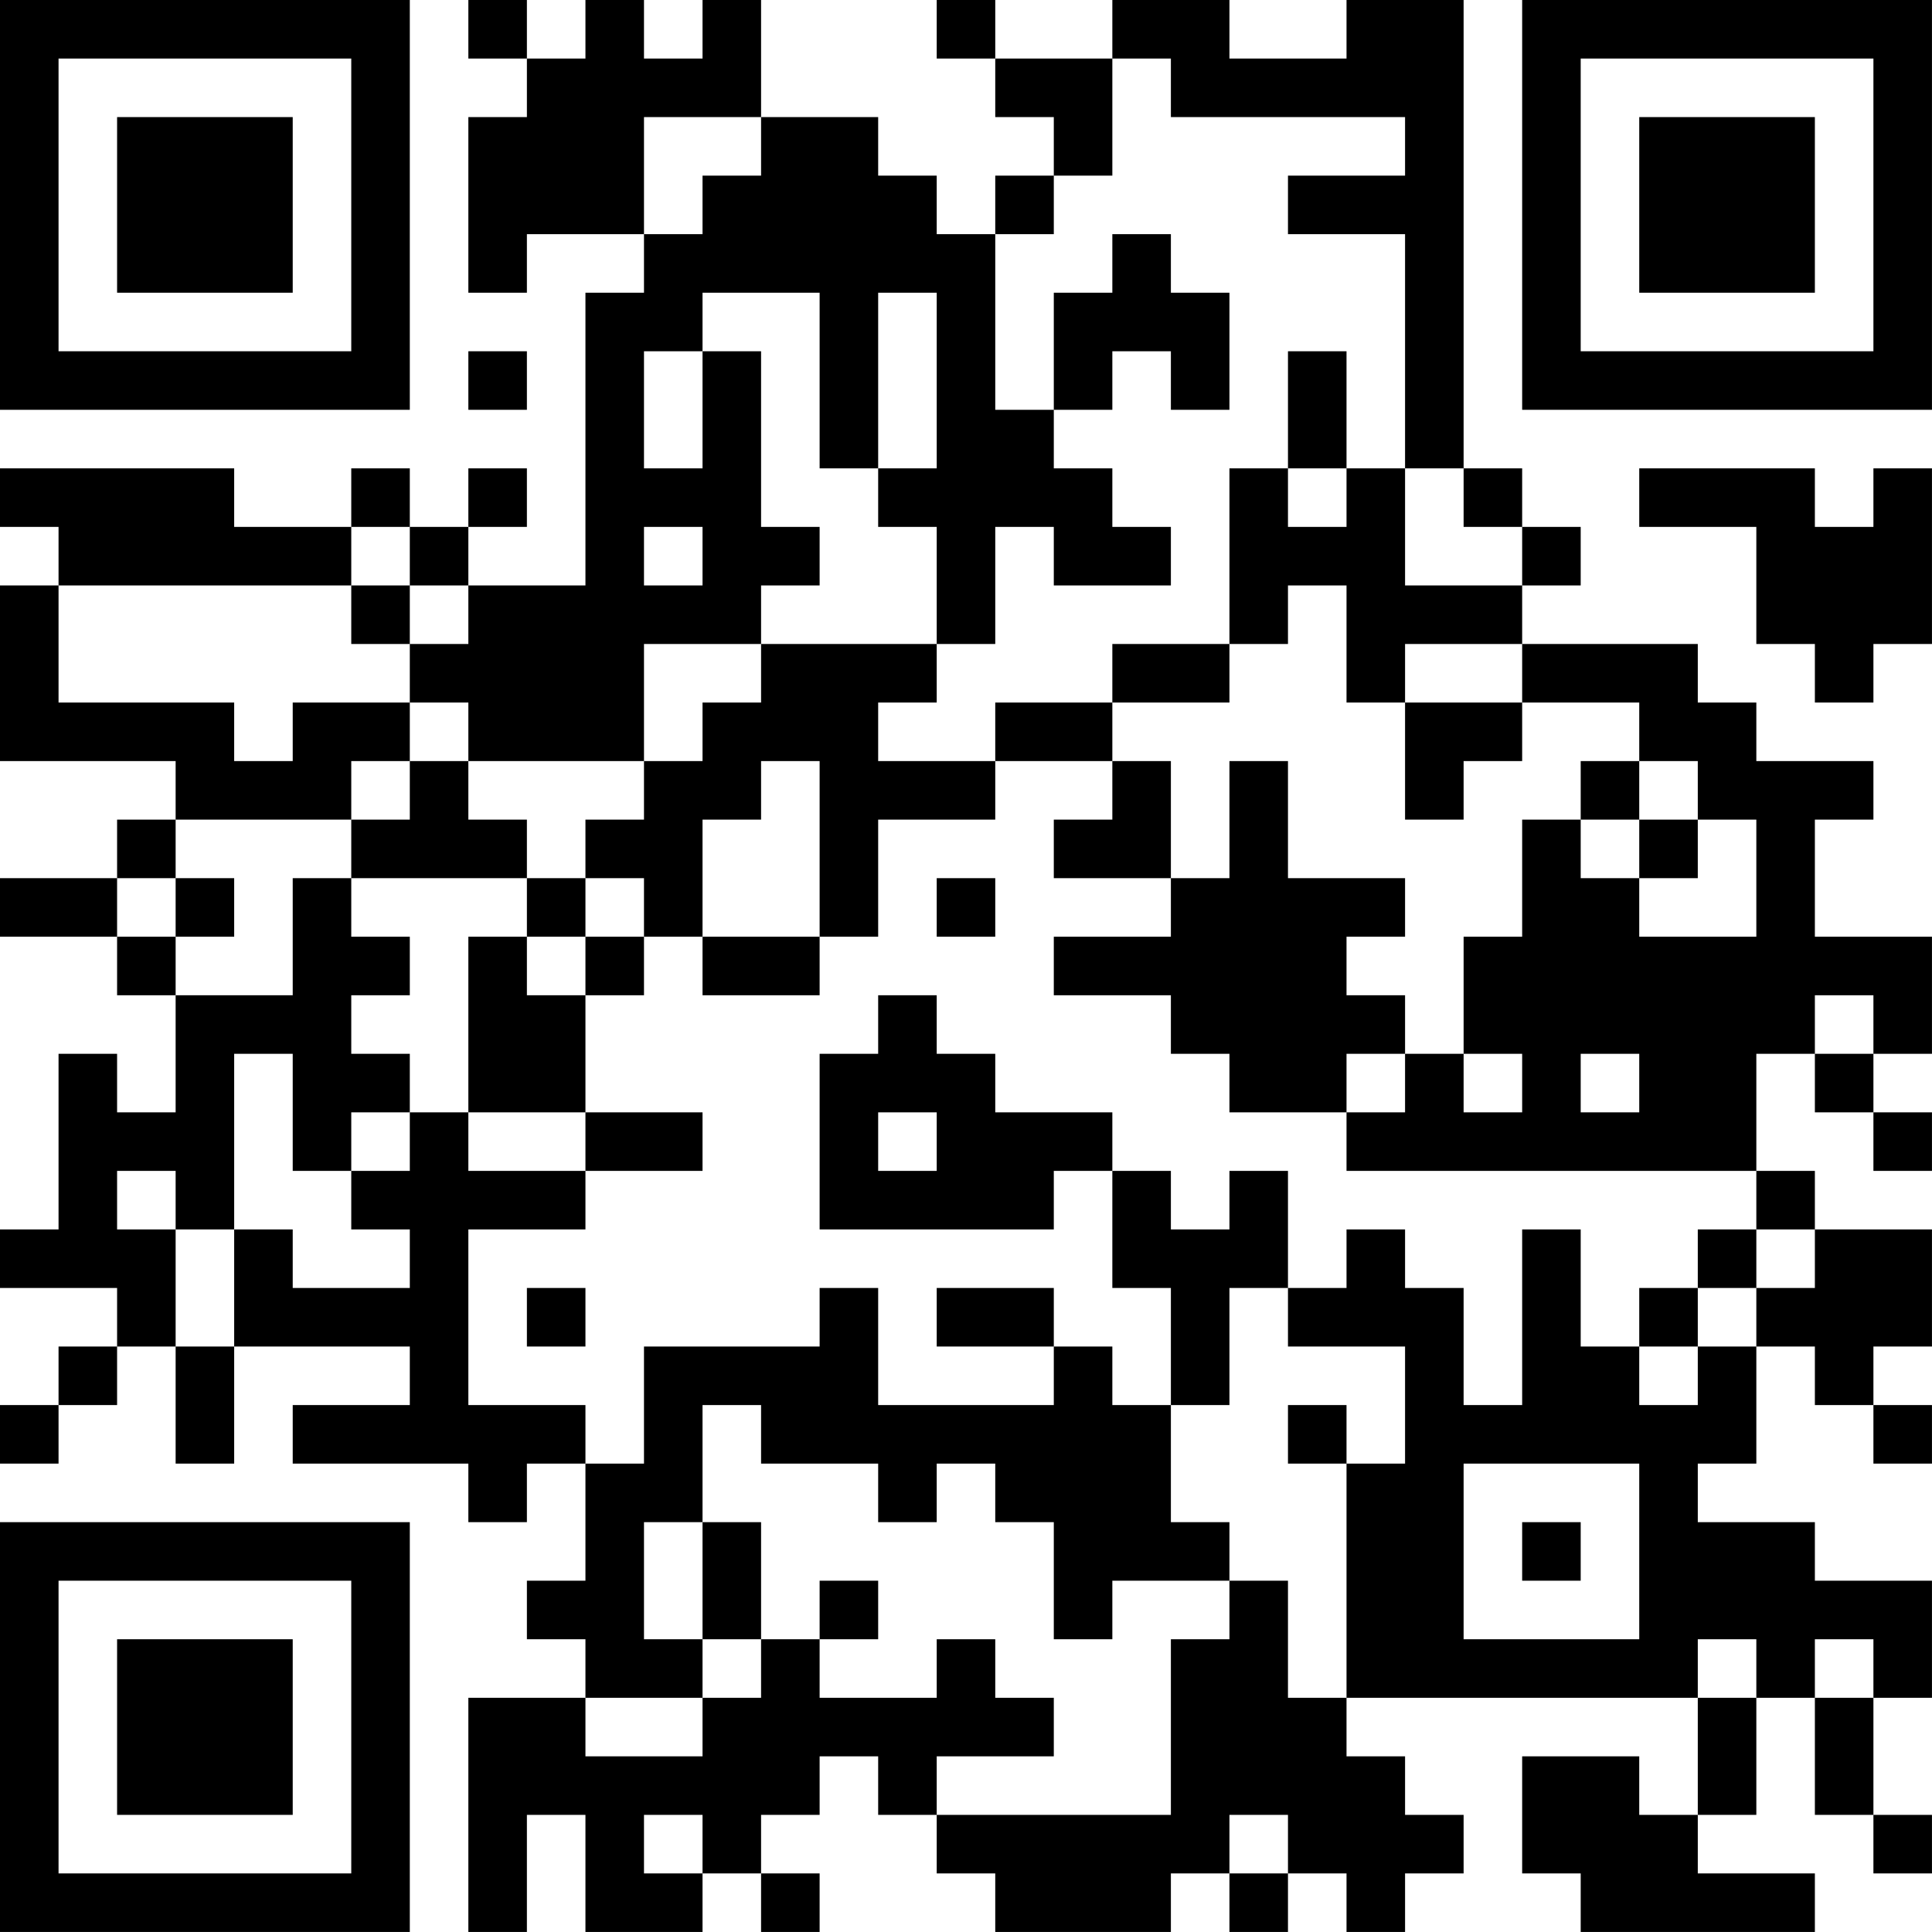 <?xml version="1.0" encoding="UTF-8"?>
<svg xmlns="http://www.w3.org/2000/svg" version="1.1" width="400" height="400" viewBox="0 0 400 400"><rect x="0" y="0" width="400" height="400" fill="#ffffff"/><g transform="scale(12.121)"><g transform="translate(0,0)"><path fill-rule="evenodd" d="M8 0L8 1L9 1L9 2L8 2L8 5L9 5L9 4L11 4L11 5L10 5L10 10L8 10L8 9L9 9L9 8L8 8L8 9L7 9L7 8L6 8L6 9L4 9L4 8L0 8L0 9L1 9L1 10L0 10L0 13L3 13L3 14L2 14L2 15L0 15L0 16L2 16L2 17L3 17L3 19L2 19L2 18L1 18L1 21L0 21L0 22L2 22L2 23L1 23L1 24L0 24L0 25L1 25L1 24L2 24L2 23L3 23L3 25L4 25L4 23L7 23L7 24L5 24L5 25L8 25L8 26L9 26L9 25L10 25L10 27L9 27L9 28L10 28L10 29L8 29L8 33L9 33L9 31L10 31L10 33L12 33L12 32L13 32L13 33L14 33L14 32L13 32L13 31L14 31L14 30L15 30L15 31L16 31L16 32L17 32L17 33L20 33L20 32L21 32L21 33L22 33L22 32L23 32L23 33L24 33L24 32L25 32L25 31L24 31L24 30L23 30L23 29L29 29L29 31L28 31L28 30L26 30L26 32L27 32L27 33L31 33L31 32L29 32L29 31L30 31L30 29L31 29L31 31L32 31L32 32L33 32L33 31L32 31L32 29L33 29L33 27L31 27L31 26L29 26L29 25L30 25L30 23L31 23L31 24L32 24L32 25L33 25L33 24L32 24L32 23L33 23L33 21L31 21L31 20L30 20L30 18L31 18L31 19L32 19L32 20L33 20L33 19L32 19L32 18L33 18L33 16L31 16L31 14L32 14L32 13L30 13L30 12L29 12L29 11L26 11L26 10L27 10L27 9L26 9L26 8L25 8L25 0L23 0L23 1L21 1L21 0L19 0L19 1L17 1L17 0L16 0L16 1L17 1L17 2L18 2L18 3L17 3L17 4L16 4L16 3L15 3L15 2L13 2L13 0L12 0L12 1L11 1L11 0L10 0L10 1L9 1L9 0ZM19 1L19 3L18 3L18 4L17 4L17 7L18 7L18 8L19 8L19 9L20 9L20 10L18 10L18 9L17 9L17 11L16 11L16 9L15 9L15 8L16 8L16 5L15 5L15 8L14 8L14 5L12 5L12 6L11 6L11 8L12 8L12 6L13 6L13 9L14 9L14 10L13 10L13 11L11 11L11 13L8 13L8 12L7 12L7 11L8 11L8 10L7 10L7 9L6 9L6 10L1 10L1 12L4 12L4 13L5 13L5 12L7 12L7 13L6 13L6 14L3 14L3 15L2 15L2 16L3 16L3 17L5 17L5 15L6 15L6 16L7 16L7 17L6 17L6 18L7 18L7 19L6 19L6 20L5 20L5 18L4 18L4 21L3 21L3 20L2 20L2 21L3 21L3 23L4 23L4 21L5 21L5 22L7 22L7 21L6 21L6 20L7 20L7 19L8 19L8 20L10 20L10 21L8 21L8 24L10 24L10 25L11 25L11 23L14 23L14 22L15 22L15 24L18 24L18 23L19 23L19 24L20 24L20 26L21 26L21 27L19 27L19 28L18 28L18 26L17 26L17 25L16 25L16 26L15 26L15 25L13 25L13 24L12 24L12 26L11 26L11 28L12 28L12 29L10 29L10 30L12 30L12 29L13 29L13 28L14 28L14 29L16 29L16 28L17 28L17 29L18 29L18 30L16 30L16 31L20 31L20 28L21 28L21 27L22 27L22 29L23 29L23 25L24 25L24 23L22 23L22 22L23 22L23 21L24 21L24 22L25 22L25 24L26 24L26 21L27 21L27 23L28 23L28 24L29 24L29 23L30 23L30 22L31 22L31 21L30 21L30 20L23 20L23 19L24 19L24 18L25 18L25 19L26 19L26 18L25 18L25 16L26 16L26 14L27 14L27 15L28 15L28 16L30 16L30 14L29 14L29 13L28 13L28 12L26 12L26 11L24 11L24 12L23 12L23 10L22 10L22 11L21 11L21 8L22 8L22 9L23 9L23 8L24 8L24 10L26 10L26 9L25 9L25 8L24 8L24 4L22 4L22 3L24 3L24 2L20 2L20 1ZM11 2L11 4L12 4L12 3L13 3L13 2ZM19 4L19 5L18 5L18 7L19 7L19 6L20 6L20 7L21 7L21 5L20 5L20 4ZM8 6L8 7L9 7L9 6ZM22 6L22 8L23 8L23 6ZM28 8L28 9L30 9L30 11L31 11L31 12L32 12L32 11L33 11L33 8L32 8L32 9L31 9L31 8ZM11 9L11 10L12 10L12 9ZM6 10L6 11L7 11L7 10ZM13 11L13 12L12 12L12 13L11 13L11 14L10 14L10 15L9 15L9 14L8 14L8 13L7 13L7 14L6 14L6 15L9 15L9 16L8 16L8 19L10 19L10 20L12 20L12 19L10 19L10 17L11 17L11 16L12 16L12 17L14 17L14 16L15 16L15 14L17 14L17 13L19 13L19 14L18 14L18 15L20 15L20 16L18 16L18 17L20 17L20 18L21 18L21 19L23 19L23 18L24 18L24 17L23 17L23 16L24 16L24 15L22 15L22 13L21 13L21 15L20 15L20 13L19 13L19 12L21 12L21 11L19 11L19 12L17 12L17 13L15 13L15 12L16 12L16 11ZM24 12L24 14L25 14L25 13L26 13L26 12ZM13 13L13 14L12 14L12 16L14 16L14 13ZM27 13L27 14L28 14L28 15L29 15L29 14L28 14L28 13ZM3 15L3 16L4 16L4 15ZM10 15L10 16L9 16L9 17L10 17L10 16L11 16L11 15ZM16 15L16 16L17 16L17 15ZM15 17L15 18L14 18L14 21L18 21L18 20L19 20L19 22L20 22L20 24L21 24L21 22L22 22L22 20L21 20L21 21L20 21L20 20L19 20L19 19L17 19L17 18L16 18L16 17ZM31 17L31 18L32 18L32 17ZM27 18L27 19L28 19L28 18ZM15 19L15 20L16 20L16 19ZM29 21L29 22L28 22L28 23L29 23L29 22L30 22L30 21ZM9 22L9 23L10 23L10 22ZM16 22L16 23L18 23L18 22ZM22 24L22 25L23 25L23 24ZM25 25L25 28L28 28L28 25ZM12 26L12 28L13 28L13 26ZM26 26L26 27L27 27L27 26ZM14 27L14 28L15 28L15 27ZM29 28L29 29L30 29L30 28ZM31 28L31 29L32 29L32 28ZM11 31L11 32L12 32L12 31ZM21 31L21 32L22 32L22 31ZM0 0L0 7L7 7L7 0ZM1 1L1 6L6 6L6 1ZM2 2L2 5L5 5L5 2ZM26 0L26 7L33 7L33 0ZM27 1L27 6L32 6L32 1ZM28 2L28 5L31 5L31 2ZM0 26L0 33L7 33L7 26ZM1 27L1 32L6 32L6 27ZM2 28L2 31L5 31L5 28Z" fill="#000000"/></g></g></svg>
